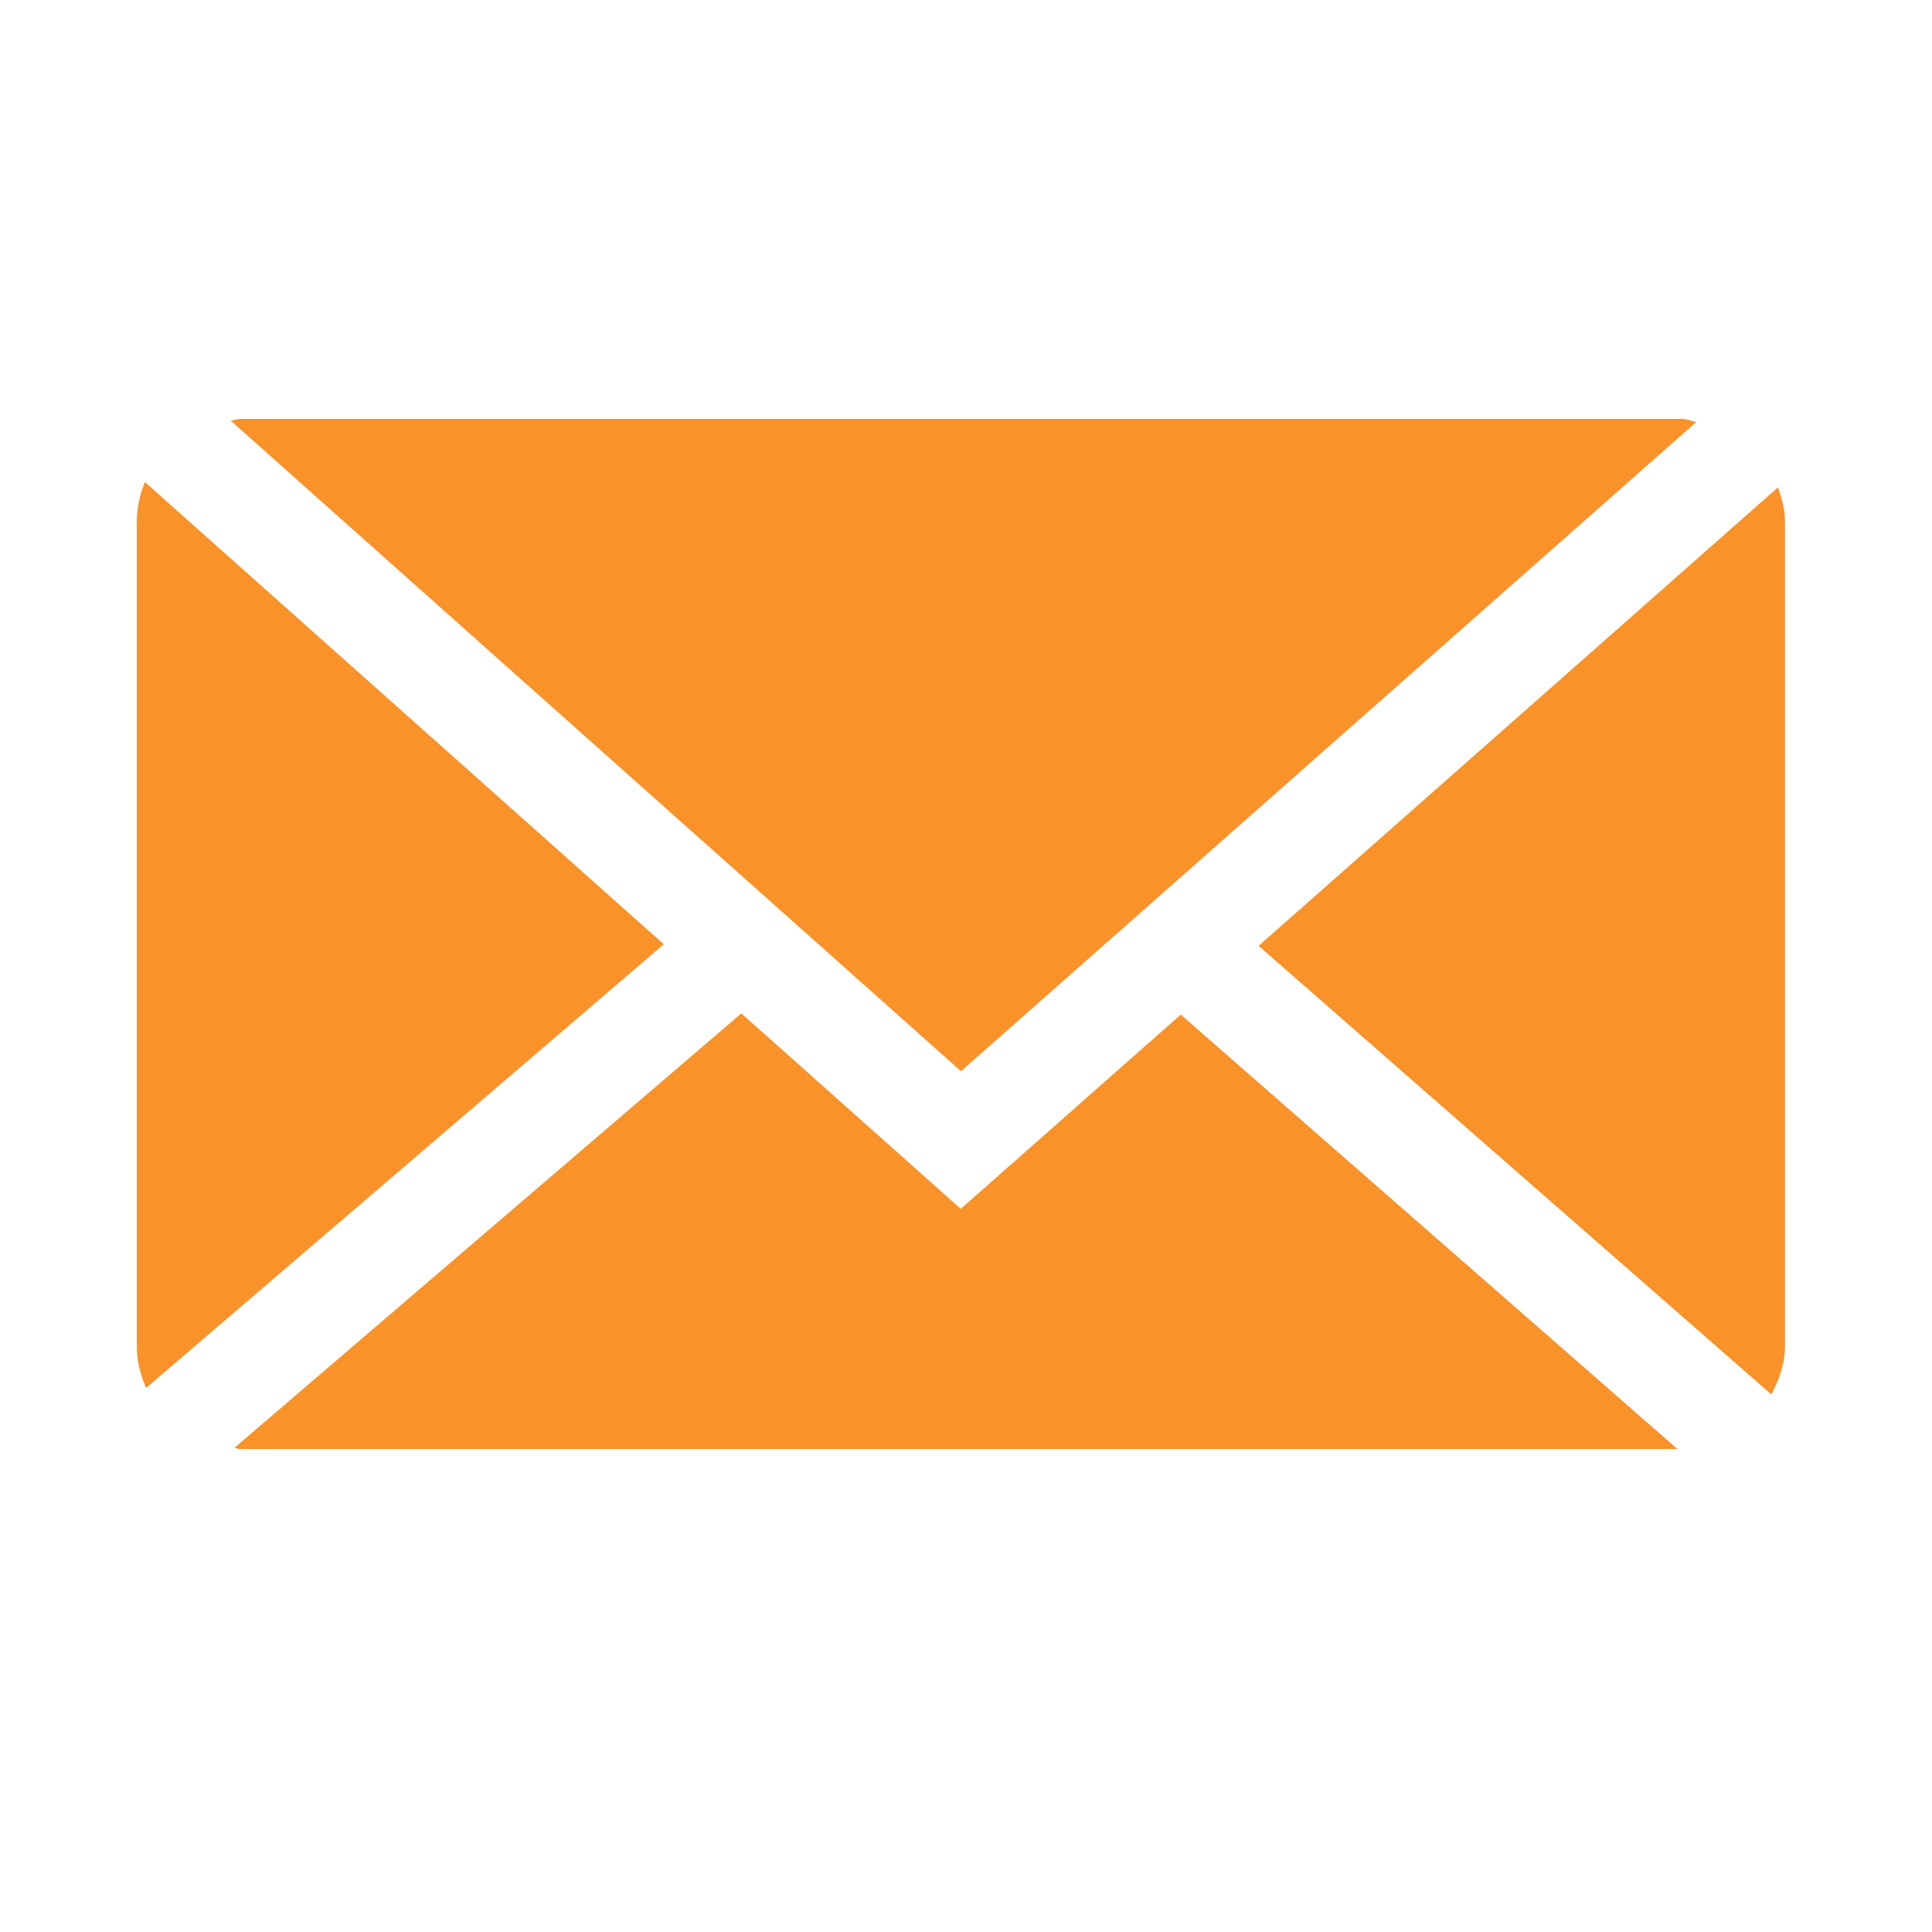 <?xml version="1.0" encoding="utf-8"?>
<!-- Generator: Adobe Illustrator 25.4.1, SVG Export Plug-In . SVG Version: 6.00 Build 0)  -->
<svg version="1.1" id="レイヤー_1" xmlns="http://www.w3.org/2000/svg" xmlns:xlink="http://www.w3.org/1999/xlink" x="0px"
	 y="0px" width="24px" height="24px" viewBox="0 0 24 24" style="enable-background:new 0 0 24 24;" xml:space="preserve">
<style type="text/css">
	.st0{fill:#F89229;}
</style>
<g>
	<path class="st0" d="M11.938,13.307l9.136-8.066c-0.063-0.009-0.117-0.037-0.18-0.037H2.98c-0.04,0-0.072,0.018-0.113,0.023
		L11.938,13.307z"/>
	<path class="st0" d="M22.174,6.484c0-0.152-0.039-0.293-0.088-0.429l-6.451,5.695l6.369,5.572c0.097-0.182,0.17-0.38,0.17-0.601
		V6.484z"/>
	<path class="st0" d="M1.801,5.989C1.736,6.142,1.7,6.31,1.7,6.484v10.237c0,0.186,0.044,0.36,0.115,0.521l6.431-5.512L1.801,5.989z
		"/>
	<path class="st0" d="M14.668,12.604l-2.733,2.413l-2.726-2.428l-6.297,5.397C2.935,17.987,2.955,18,2.98,18h17.857L14.668,12.604z"
		/>
</g>
</svg>
